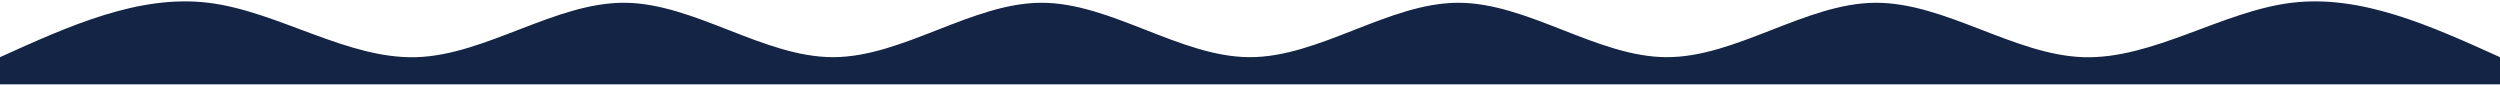 <svg xmlns="http://www.w3.org/2000/svg" width="1440" height="49" viewBox="0 0 1440 49" fill="none"><path d="M0 32.928C39.998 14.838 80.002 -3.252 120 1.595C159.998 6.442 200.002 34.227 240 32.928C279.998 31.63 320.002 1.247 360 1.595C399.998 1.943 440.002 33.02 480 32.928C519.998 32.836 560.002 1.572 600 1.595C639.998 1.618 680.002 32.928 720 32.928C759.998 32.928 800.002 1.618 840 1.595C879.998 1.572 920.002 32.836 960 32.928C999.998 33.02 1040 1.943 1080 1.595C1120 1.247 1160 31.63 1200 32.928C1240 34.227 1280 6.442 1320 1.595C1360 -3.252 1400 14.838 1440 32.928V48.594C1400 48.594 1360 48.594 1320 48.594C1280 48.594 1240 48.594 1200 48.594C1160 48.594 1120 48.594 1080 48.594C1040 48.594 999.998 48.594 960 48.594C920.002 48.594 879.998 48.594 840 48.594C800.002 48.594 759.998 48.594 720 48.594C680.002 48.594 639.998 48.594 600 48.594C560.002 48.594 519.998 48.594 480 48.594C440.002 48.594 399.998 48.594 360 48.594C320.002 48.594 279.998 48.594 240 48.594C200.002 48.594 159.998 48.594 120 48.594C80.002 48.594 39.998 48.594 0 48.594V32.928Z" fill="#132444"></path></svg>